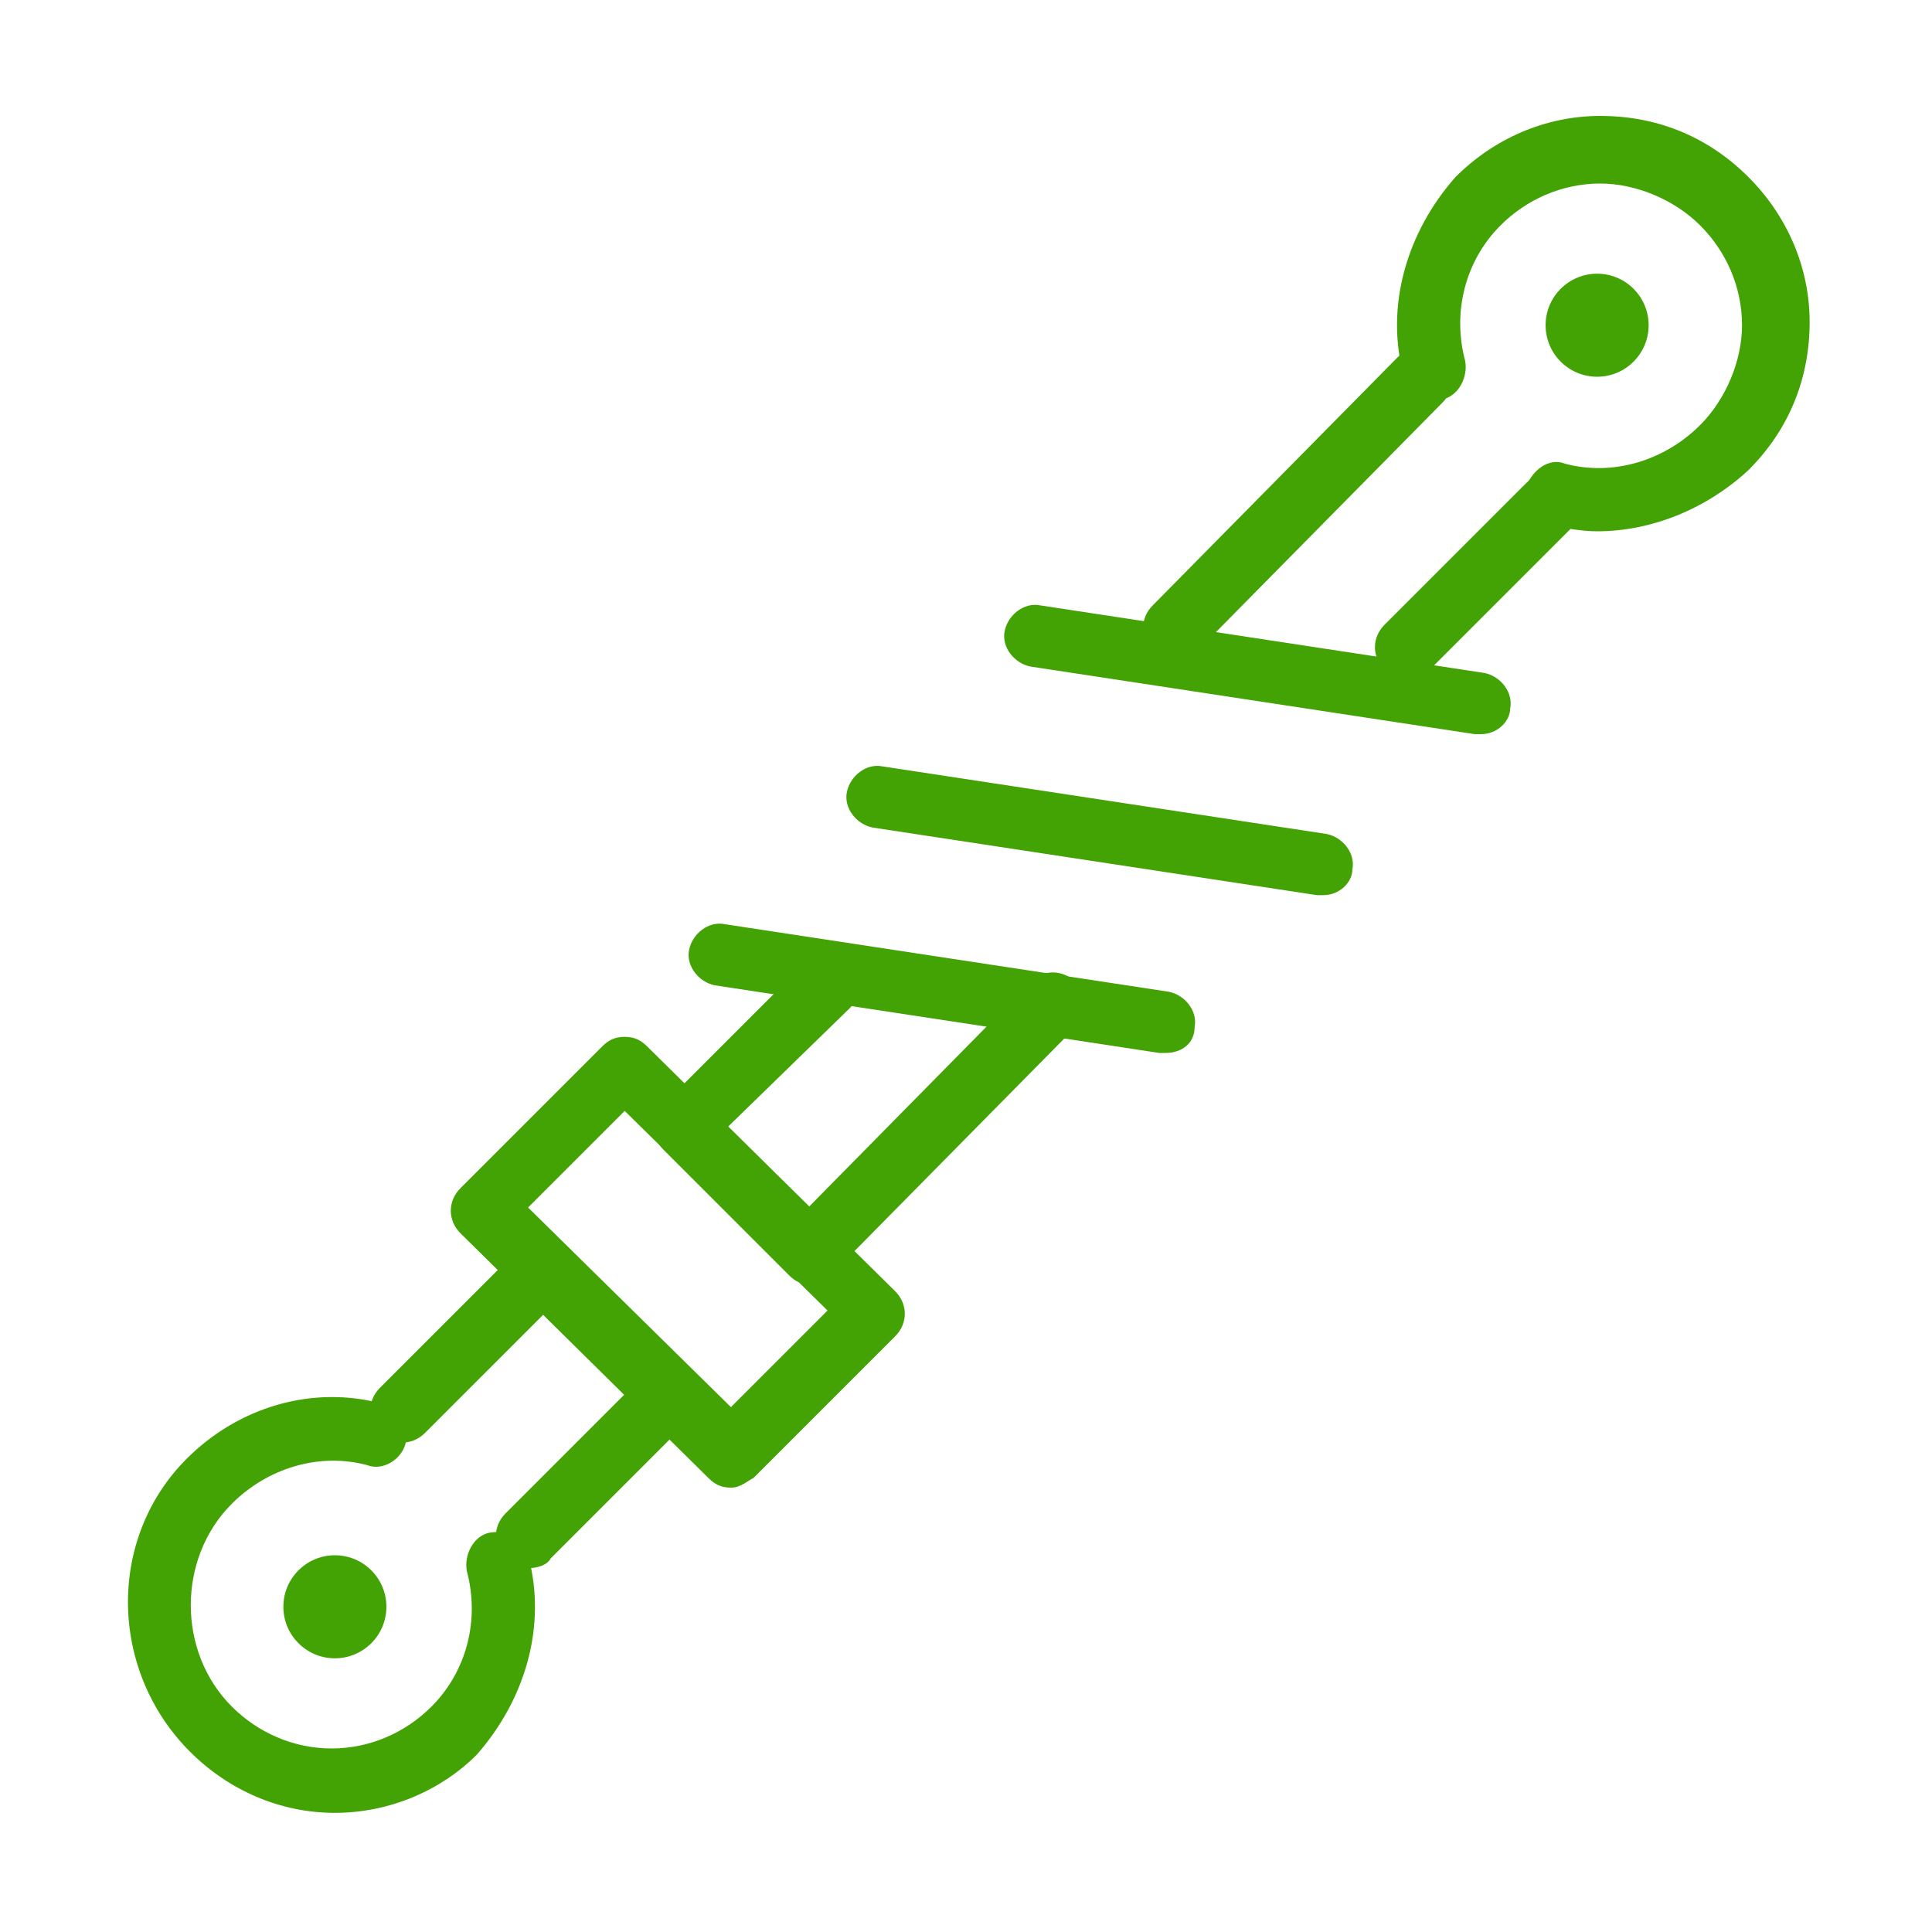 <?xml version="1.0" encoding="UTF-8"?> <!-- Generator: Adobe Illustrator 24.3.0, SVG Export Plug-In . SVG Version: 6.00 Build 0) --> <svg xmlns="http://www.w3.org/2000/svg" xmlns:xlink="http://www.w3.org/1999/xlink" id="Слой_1" x="0px" y="0px" viewBox="0 0 60 60" style="enable-background:new 0 0 60 60;" xml:space="preserve"> <style type="text/css"> .st0{fill:#43A304;} </style> <g> <g> <path class="st0" d="M16.4,48.7c-0.3,0-0.5-0.1-0.7-0.3c-0.4-0.4-0.4-1,0-1.4l3.7-3.7l-2.5-2.5l-3.7,3.7c-0.4,0.4-1,0.4-1.4,0 c-0.4-0.4-0.4-1,0-1.4l4.4-4.4c0.2-0.2,0.4-0.3,0.7-0.3c0,0,0,0,0,0c0.3,0,0.5,0.1,0.7,0.3l3.9,3.9c0.4,0.4,0.4,1,0,1.4l-4.4,4.4 C17,48.6,16.7,48.7,16.4,48.7z"></path> </g> <g> <path class="st0" d="M25.2,39.9c-0.3,0-0.5-0.1-0.7-0.3l-3.9-3.9c-0.4-0.4-0.4-1,0-1.4l4.4-4.4c0.4-0.4,1-0.4,1.4,0 c0.4,0.4,0.4,1,0,1.4L22.6,35l2.5,2.5l6.9-7c0.4-0.4,1-0.4,1.4,0s0.4,1,0,1.4l-7.6,7.7C25.7,39.8,25.4,39.9,25.2,39.9 C25.2,39.9,25.2,39.9,25.2,39.9z"></path> </g> <g> <path class="st0" d="M22.7,46.2c-0.3,0-0.5-0.1-0.7-0.3l-7.7-7.6c-0.4-0.4-0.4-1,0-1.4l4.4-4.4c0.2-0.2,0.4-0.3,0.7-0.3 c0.3,0,0.5,0.1,0.7,0.3l7.7,7.6c0.4,0.4,0.4,1,0,1.4l-4.4,4.4C23.2,46,23,46.2,22.7,46.2C22.7,46.2,22.7,46.2,22.7,46.2z M16.4,37.5l6.3,6.2l3-3l-6.3-6.2L16.4,37.5z"></path> </g> <g> <path class="st0" d="M36.2,32.7c0,0-0.1,0-0.2,0l-13.8-2.1c-0.5-0.1-0.9-0.6-0.8-1.1c0.1-0.5,0.6-0.9,1.1-0.8l13.8,2.1 c0.5,0.1,0.9,0.6,0.8,1.1C37.1,32.4,36.7,32.7,36.2,32.7z"></path> </g> <g> <path class="st0" d="M41.1,27.8c0,0-0.1,0-0.2,0l-13.8-2.1c-0.5-0.1-0.9-0.6-0.8-1.1c0.1-0.5,0.6-0.9,1.1-0.8l13.8,2.1 c0.5,0.1,0.9,0.6,0.8,1.1C42,27.4,41.6,27.8,41.1,27.8z"></path> </g> <g> <path class="st0" d="M46,22.8c0,0-0.1,0-0.2,0l-13.8-2.1c-0.5-0.1-0.9-0.6-0.8-1.1c0.1-0.5,0.6-0.9,1.1-0.8l13.8,2.1 c0.5,0.1,0.9,0.6,0.8,1.1C46.9,22.4,46.5,22.8,46,22.8z"></path> </g> <g> <g> <circle class="st0" cx="49.6" cy="10.1" r="1.6"></circle> </g> <g> <path class="st0" d="M49.6,16.5c-0.5,0-1-0.1-1.5-0.2c-0.5-0.1-0.9-0.7-0.7-1.2s0.7-0.9,1.2-0.7c1.5,0.4,3.1-0.1,4.2-1.2 c0.8-0.8,1.3-2,1.3-3.1c0-1.2-0.5-2.3-1.3-3.1c-0.8-0.8-2-1.3-3.1-1.3c-1.2,0-2.3,0.5-3.1,1.3c-1.1,1.1-1.5,2.7-1.1,4.2 c0.1,0.5-0.2,1.1-0.7,1.2c-0.5,0.1-1.1-0.2-1.2-0.7c-0.6-2.2,0.1-4.5,1.6-6.2c1.2-1.2,2.8-1.9,4.5-1.9c1.7,0,3.3,0.6,4.6,1.9 c1.2,1.2,1.9,2.8,1.9,4.5c0,1.7-0.6,3.3-1.9,4.6C53,15.8,51.3,16.5,49.6,16.5z"></path> </g> </g> <g> <g> <path class="st0" d="M10.4,56.3c-1.7,0-3.3-0.7-4.5-1.9c-2.5-2.5-2.6-6.6-0.1-9.1c1.6-1.6,3.9-2.3,6.1-1.7 c0.5,0.1,0.9,0.7,0.7,1.2c-0.1,0.5-0.7,0.9-1.2,0.7c-1.5-0.4-3.1,0.1-4.2,1.2c-1.7,1.7-1.7,4.6,0,6.3c0.8,0.8,1.9,1.3,3.1,1.3 c0,0,0,0,0,0c1.2,0,2.3-0.5,3.1-1.3c1.1-1.1,1.5-2.7,1.1-4.2c-0.1-0.5,0.2-1.1,0.7-1.2c0.5-0.1,1.1,0.2,1.2,0.7 c0.6,2.2-0.1,4.5-1.6,6.2C13.7,55.6,12.1,56.3,10.4,56.3C10.4,56.3,10.4,56.3,10.4,56.3z"></path> </g> <g> <circle class="st0" cx="10.4" cy="49.9" r="1.6"></circle> </g> </g> <g> <g> <path class="st0" d="M36.5,20.5c-0.3,0-0.5-0.1-0.7-0.3c-0.4-0.4-0.4-1,0-1.4l7.6-7.7c0.4-0.4,1-0.4,1.4,0c0.4,0.4,0.4,1,0,1.4 l-7.6,7.7C37,20.4,36.7,20.5,36.5,20.5z"></path> </g> <g> <path class="st0" d="M43.7,21.1c-0.3,0-0.5-0.1-0.7-0.3c-0.4-0.4-0.4-1,0-1.4l4.4-4.4c0.4-0.4,1-0.4,1.4,0c0.4,0.4,0.4,1,0,1.4 l-4.4,4.4C44.2,21,44,21.1,43.7,21.1z"></path> </g> </g> </g> </svg> 